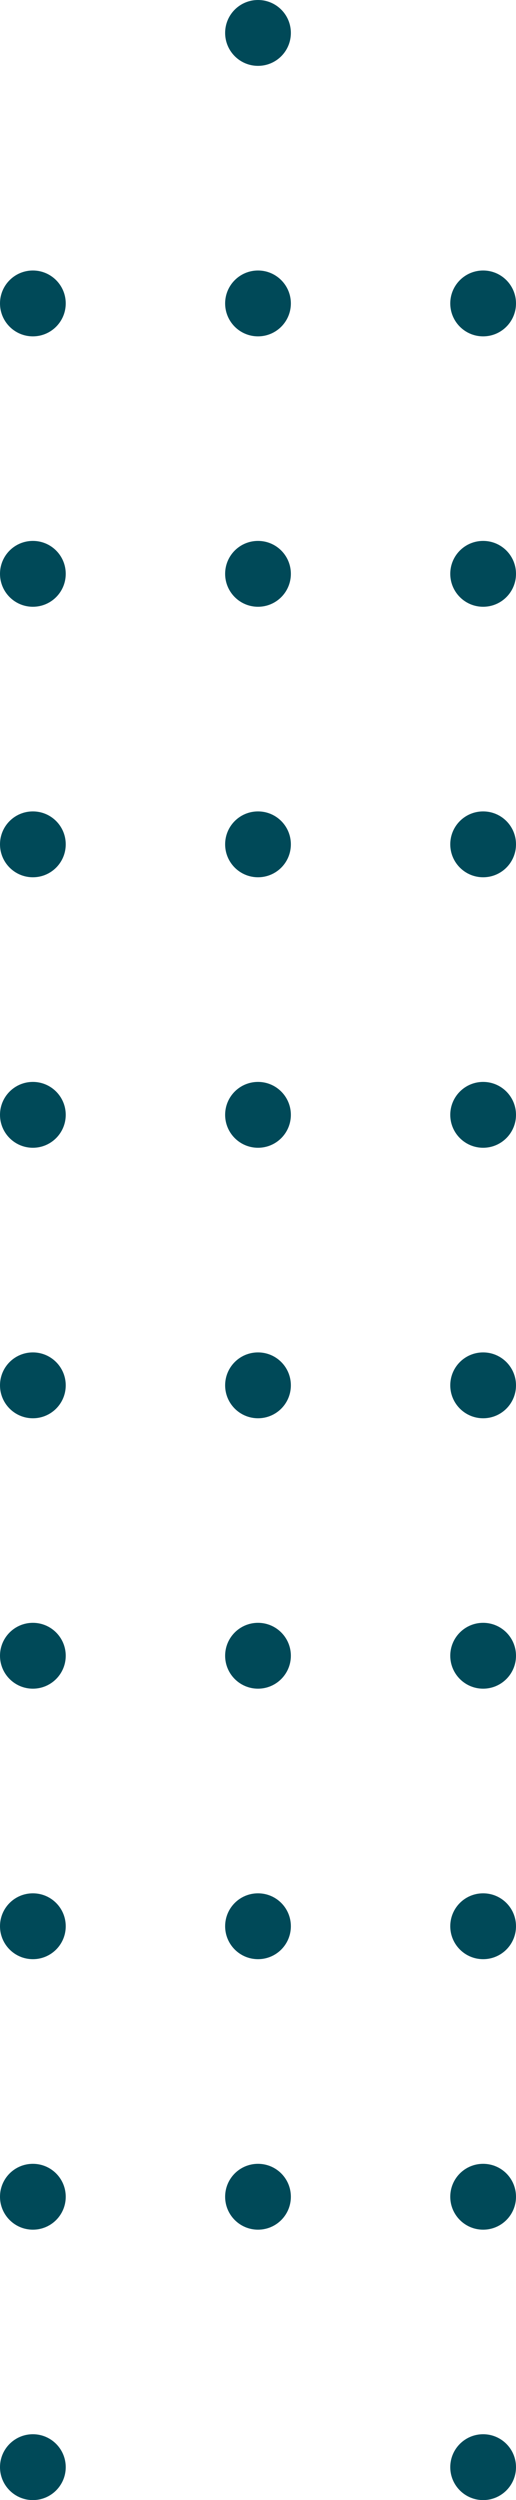 <?xml version="1.0" encoding="utf-8" ?>
<!DOCTYPE svg PUBLIC "-//W3C//DTD SVG 1.1//EN" "http://www.w3.org/Graphics/SVG/1.1/DTD/svg11.dtd">
<svg xmlns="http://www.w3.org/2000/svg" id="Layer_2" data-name="Layer 2" viewBox="0 0 57.3 277.09"><defs><style>.cls-1 { fill: #004958; }</style></defs><g id="Layer_2-2" data-name="Layer 2"><g id="OBJECT"><g><circle class="cls-1" cx="3.65" cy="273.44" r="3.65"/><path class="cls-1" d="m0,243.47c0,2.01,1.63,3.65,3.65,3.65s3.65-1.63,3.65-3.65-1.63-3.65-3.65-3.65S0,241.45,0,243.47Z"/><path class="cls-1" d="m0,213.49c0,2.01,1.63,3.65,3.65,3.65s3.65-1.63,3.65-3.65-1.63-3.65-3.65-3.65S0,211.47,0,213.49Z"/><circle class="cls-1" cx="3.65" cy="183.51" r="3.65"/><path class="cls-1" d="m25,243.47c0,2.01,1.63,3.65,3.65,3.65s3.65-1.63,3.65-3.65-1.63-3.65-3.65-3.65-3.65,1.63-3.65,3.65Z"/><path class="cls-1" d="m25,213.49c0,2.01,1.63,3.65,3.65,3.65s3.65-1.63,3.65-3.65-1.63-3.65-3.65-3.65-3.65,1.63-3.65,3.65Z"/><circle class="cls-1" cx="28.65" cy="183.51" r="3.65"/><path class="cls-1" d="m25,153.54c0,2.01,1.63,3.65,3.65,3.65s3.65-1.63,3.65-3.65-1.63-3.65-3.65-3.65-3.65,1.63-3.65,3.65Z"/><circle class="cls-1" cx="53.65" cy="273.44" r="3.65"/><path class="cls-1" d="m50,243.47c0,2.01,1.63,3.65,3.65,3.65s3.65-1.63,3.65-3.65-1.63-3.65-3.65-3.65-3.65,1.63-3.65,3.65Z"/><path class="cls-1" d="m50,213.49c0,2.01,1.63,3.65,3.65,3.65s3.65-1.63,3.65-3.65-1.63-3.65-3.65-3.65-3.65,1.63-3.65,3.65Z"/><circle class="cls-1" cx="53.65" cy="183.51" r="3.65"/><path class="cls-1" d="m0,153.54H0c0,2.01,1.63,3.65,3.65,3.65s3.65-1.63,3.65-3.65h0c0-2.01-1.63-3.65-3.65-3.65S0,151.52,0,153.54Z"/><circle class="cls-1" cx="3.65" cy="123.56" r="3.65"/><path class="cls-1" d="m0,93.58c0,2.01,1.63,3.65,3.65,3.65s3.65-1.63,3.65-3.65-1.63-3.65-3.65-3.65S0,91.56,0,93.58Z"/><path class="cls-1" d="m0,63.6c0,2.01,1.63,3.65,3.65,3.65s3.65-1.63,3.65-3.65-1.63-3.65-3.65-3.65S0,61.58,0,63.6Z"/><circle class="cls-1" cx="3.65" cy="33.63" r="3.65"/><path class="cls-1" d="m25,123.56h0c0,2.01,1.63,3.65,3.65,3.65s3.65-1.63,3.65-3.65h0c0-2.01-1.63-3.65-3.65-3.65s-3.65,1.63-3.65,3.65Z"/><path class="cls-1" d="m25,93.58c0,2.01,1.63,3.65,3.65,3.65s3.65-1.63,3.65-3.65-1.63-3.65-3.65-3.65-3.65,1.63-3.65,3.65Z"/><path class="cls-1" d="m25,63.6c0,2.01,1.63,3.65,3.65,3.65s3.65-1.63,3.65-3.65-1.63-3.65-3.65-3.65-3.65,1.63-3.65,3.65Z"/><circle class="cls-1" cx="28.65" cy="33.63" r="3.65"/><path class="cls-1" d="m25,3.65c0,2.01,1.63,3.65,3.65,3.65s3.65-1.63,3.65-3.65S30.67,0,28.65,0s-3.65,1.63-3.65,3.65Z"/><path class="cls-1" d="m50,153.54h0c0,2.01,1.63,3.65,3.65,3.65s3.65-1.63,3.65-3.65h0c0-2.01-1.63-3.65-3.65-3.65s-3.65,1.63-3.65,3.65Z"/><circle class="cls-1" cx="53.65" cy="123.56" r="3.65"/><path class="cls-1" d="m50,93.58c0,2.01,1.63,3.65,3.65,3.65s3.65-1.63,3.65-3.65-1.63-3.65-3.65-3.65-3.65,1.63-3.65,3.65Z"/><path class="cls-1" d="m50,63.6c0,2.01,1.63,3.65,3.65,3.65s3.65-1.63,3.65-3.65-1.63-3.65-3.65-3.65-3.65,1.63-3.65,3.65Z"/><circle class="cls-1" cx="53.65" cy="33.63" r="3.65"/></g></g></g></svg>